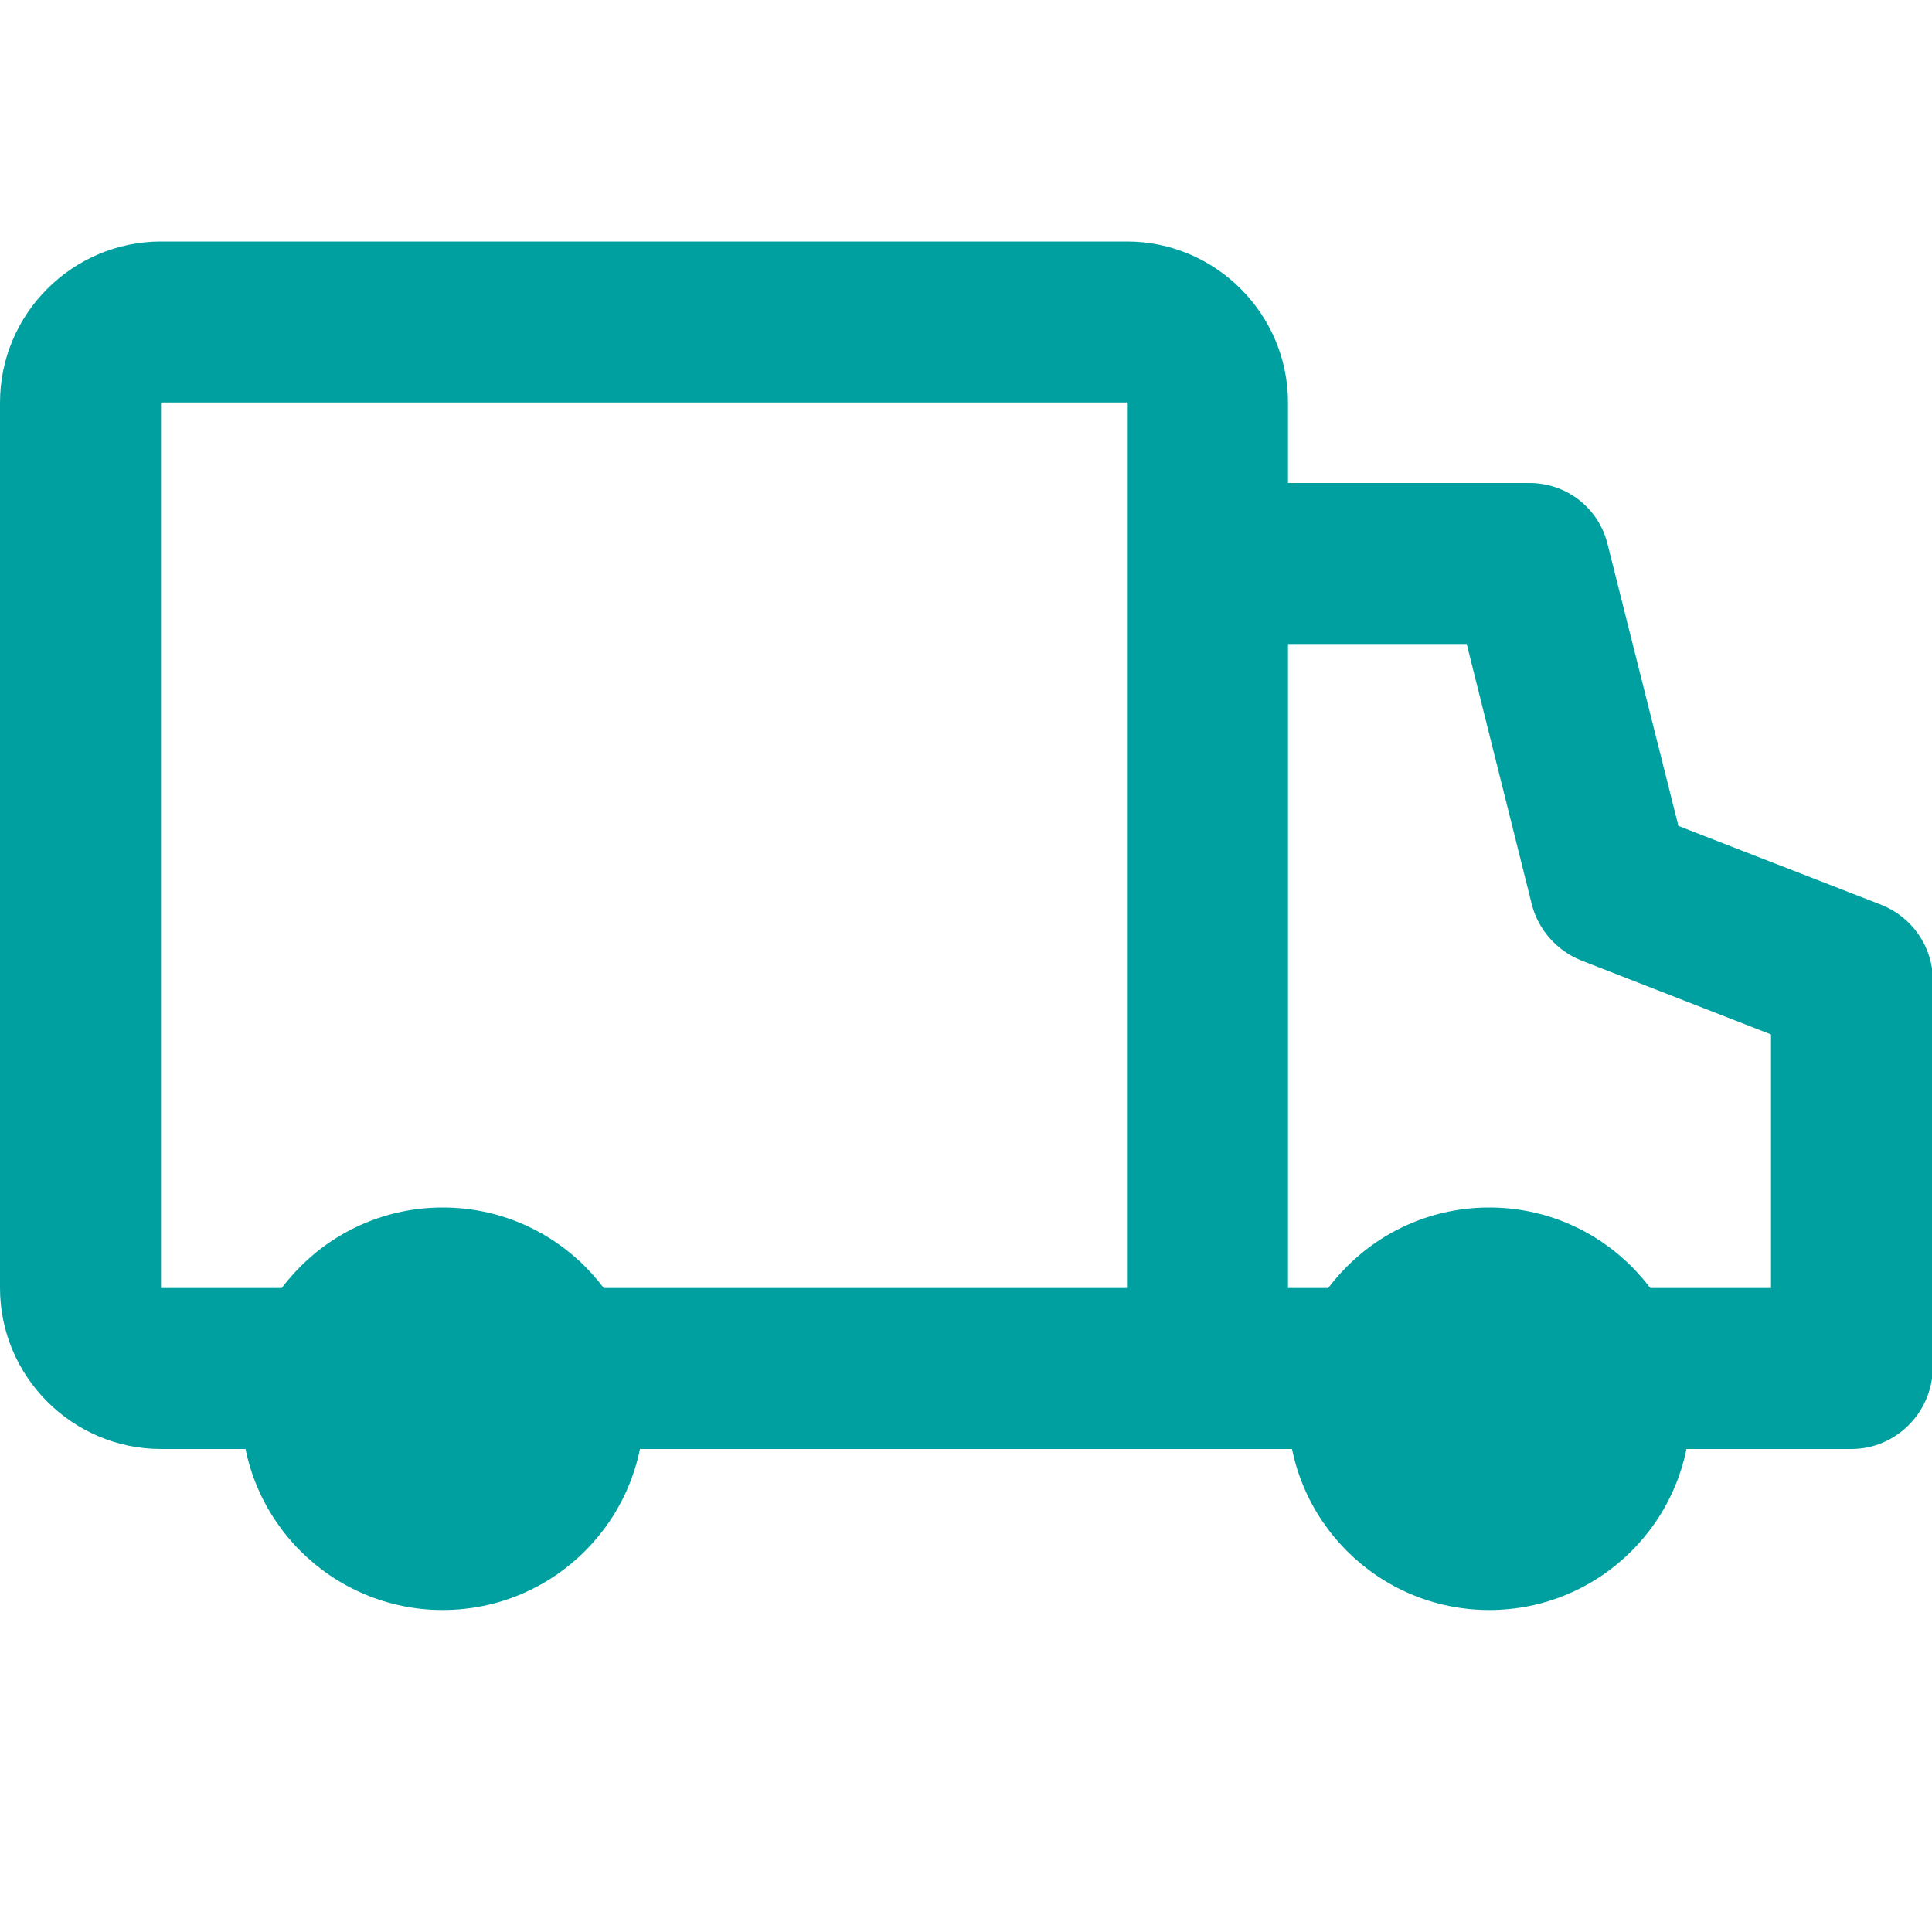 <svg xmlns="http://www.w3.org/2000/svg" xmlns:xlink="http://www.w3.org/1999/xlink" id="&#x56FE;&#x5C42;_1" x="0px" y="0px" width="24px" height="24px" viewBox="0 0 24 24" style="enable-background:new 0 0 24 24;" xml:space="preserve"><path style="fill:#00A0A0;" d="M23,18h-8v-1v1H2c-1.1,0-2-0.9-2-2V5c0-1.1,0.9-2,2-2h12c1.1,0,2,0.9,2,2v1h3 c0.46,0,0.86,0.31,0.97,0.76l0.88,3.5l2.52,0.98c0.38,0.15,0.64,0.52,0.64,0.93V17C24,17.55,23.55,18,23,18z M16,16h6v-3.15 l-2.36-0.92c-0.3-0.12-0.53-0.38-0.61-0.69L18.22,8H16V16z M2,5v11h12V5H2z"></path><path style="fill:#00A0A0;" d="M5.5,15L5.5,15C6.88,15,8,16.12,8,17.5l0,0C8,18.88,6.88,20,5.5,20l0,0C4.12,20,3,18.88,3,17.5l0,0 C3,16.12,4.12,15,5.5,15z"></path><path style="fill:#00A0A0;" d="M18.5,15L18.5,15c1.38,0,2.5,1.12,2.5,2.5l0,0c0,1.38-1.12,2.5-2.5,2.5l0,0c-1.38,0-2.5-1.12-2.5-2.5 l0,0C16,16.12,17.12,15,18.5,15z"></path></svg>